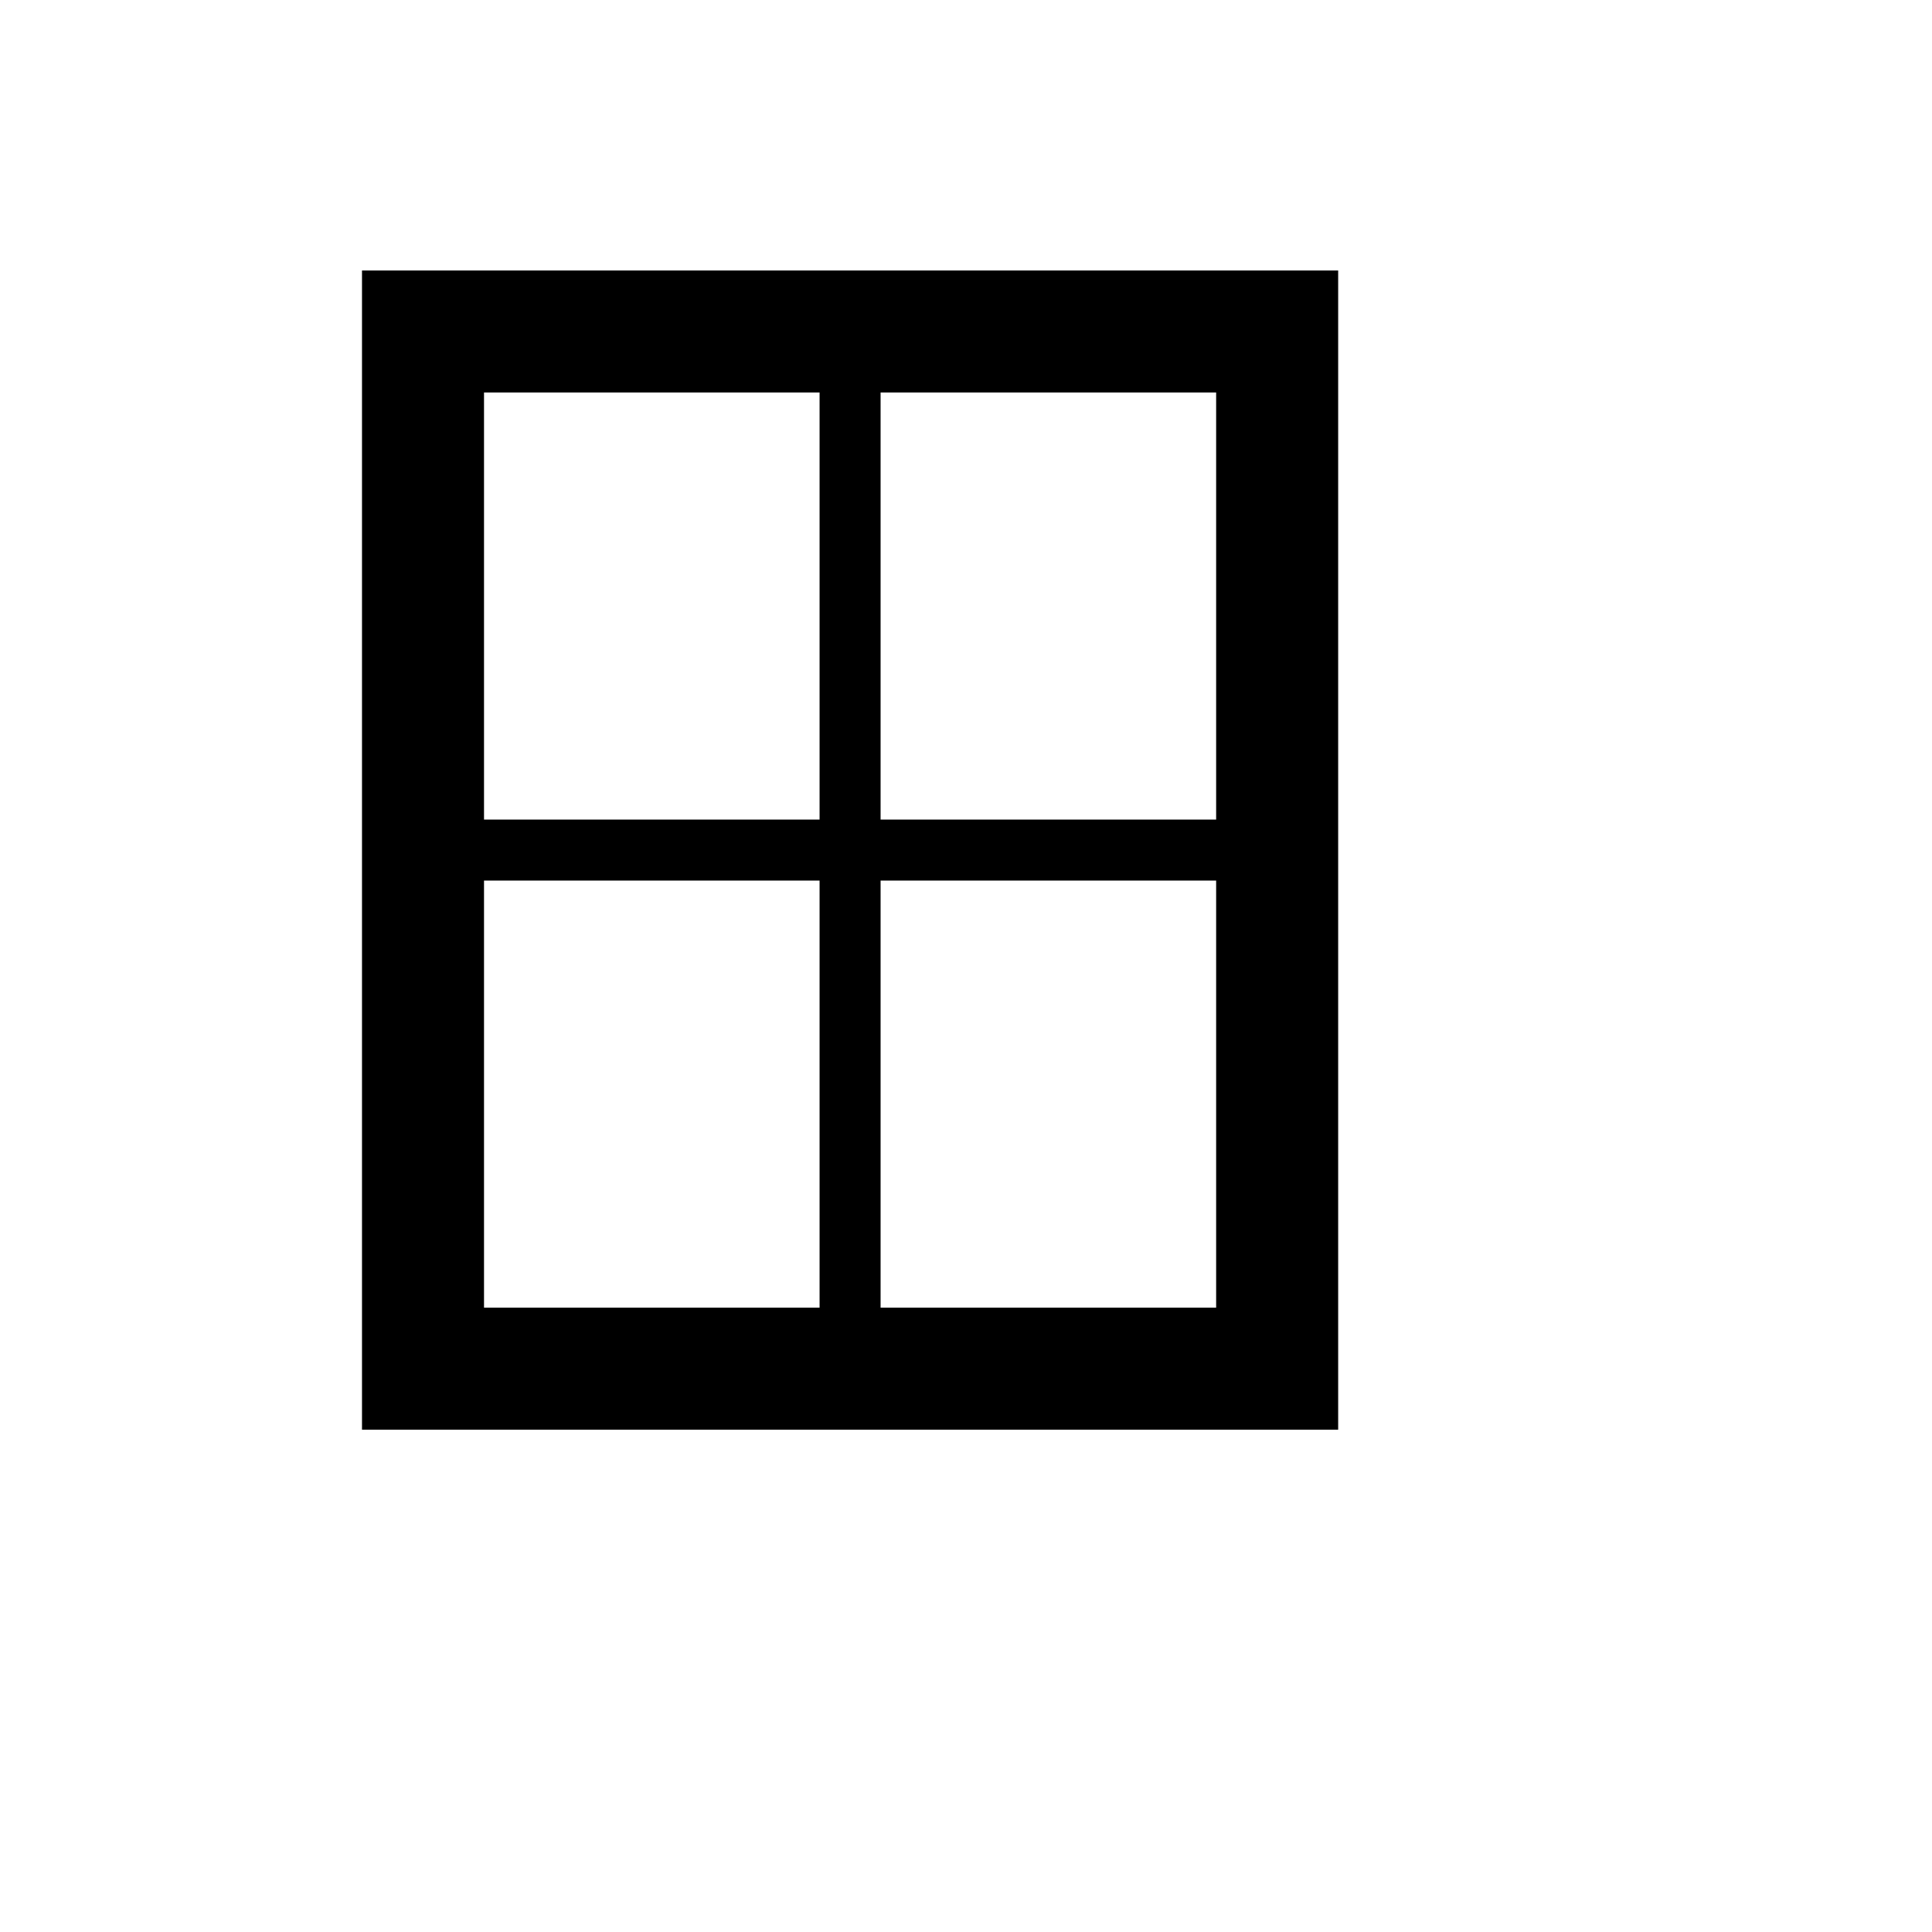 <svg xmlns="http://www.w3.org/2000/svg" version="1.1" xmlns:xlink="http://www.w3.org/1999/xlink" width="100%" height="100%" id="svgWorkerArea" viewBox="-25 -25 625 625" xmlns:idraw="https://idraw.muisca.co" style="background: white;"><defs id="defsdoc"><pattern id="patternBool" x="0" y="0" width="10" height="10" patternUnits="userSpaceOnUse" patternTransform="rotate(35)"><circle cx="5" cy="5" r="4" style="stroke: none;fill: #ff000070;"></circle></pattern></defs><g id="fileImp-623812597" class="cosito"><path id="pathImp-350874413" class="grouped" d="M407.895 437.5C407.895 437.5 92.105 437.5 92.105 437.5 92.105 437.5 92.105 62.5 92.105 62.5 92.105 62.5 407.895 62.5 407.895 62.5 407.895 62.5 407.895 437.5 407.895 437.5 407.895 437.5 407.895 437.5 407.895 437.5M368.421 101.974C368.421 101.974 259.868 101.974 259.868 101.974 259.868 101.974 259.868 240.132 259.868 240.132 259.868 240.132 368.421 240.132 368.421 240.132 368.421 240.132 368.421 101.974 368.421 101.974 368.421 101.974 368.421 101.974 368.421 101.974M131.579 101.974C131.579 101.974 131.579 240.132 131.579 240.132 131.579 240.132 240.132 240.132 240.132 240.132 240.132 240.132 240.132 101.974 240.132 101.974 240.132 101.974 131.579 101.974 131.579 101.974 131.579 101.974 131.579 101.974 131.579 101.974M131.579 398.026C131.579 398.026 240.132 398.026 240.132 398.026 240.132 398.026 240.132 259.868 240.132 259.868 240.132 259.868 131.579 259.868 131.579 259.868 131.579 259.868 131.579 398.026 131.579 398.026 131.579 398.026 131.579 398.026 131.579 398.026M368.421 398.026C368.421 398.026 368.421 259.868 368.421 259.868 368.421 259.868 259.868 259.868 259.868 259.868 259.868 259.868 259.868 398.026 259.868 398.026 259.868 398.026 368.421 398.026 368.421 398.026 368.421 398.026 368.421 398.026 368.421 398.026"></path></g></svg>